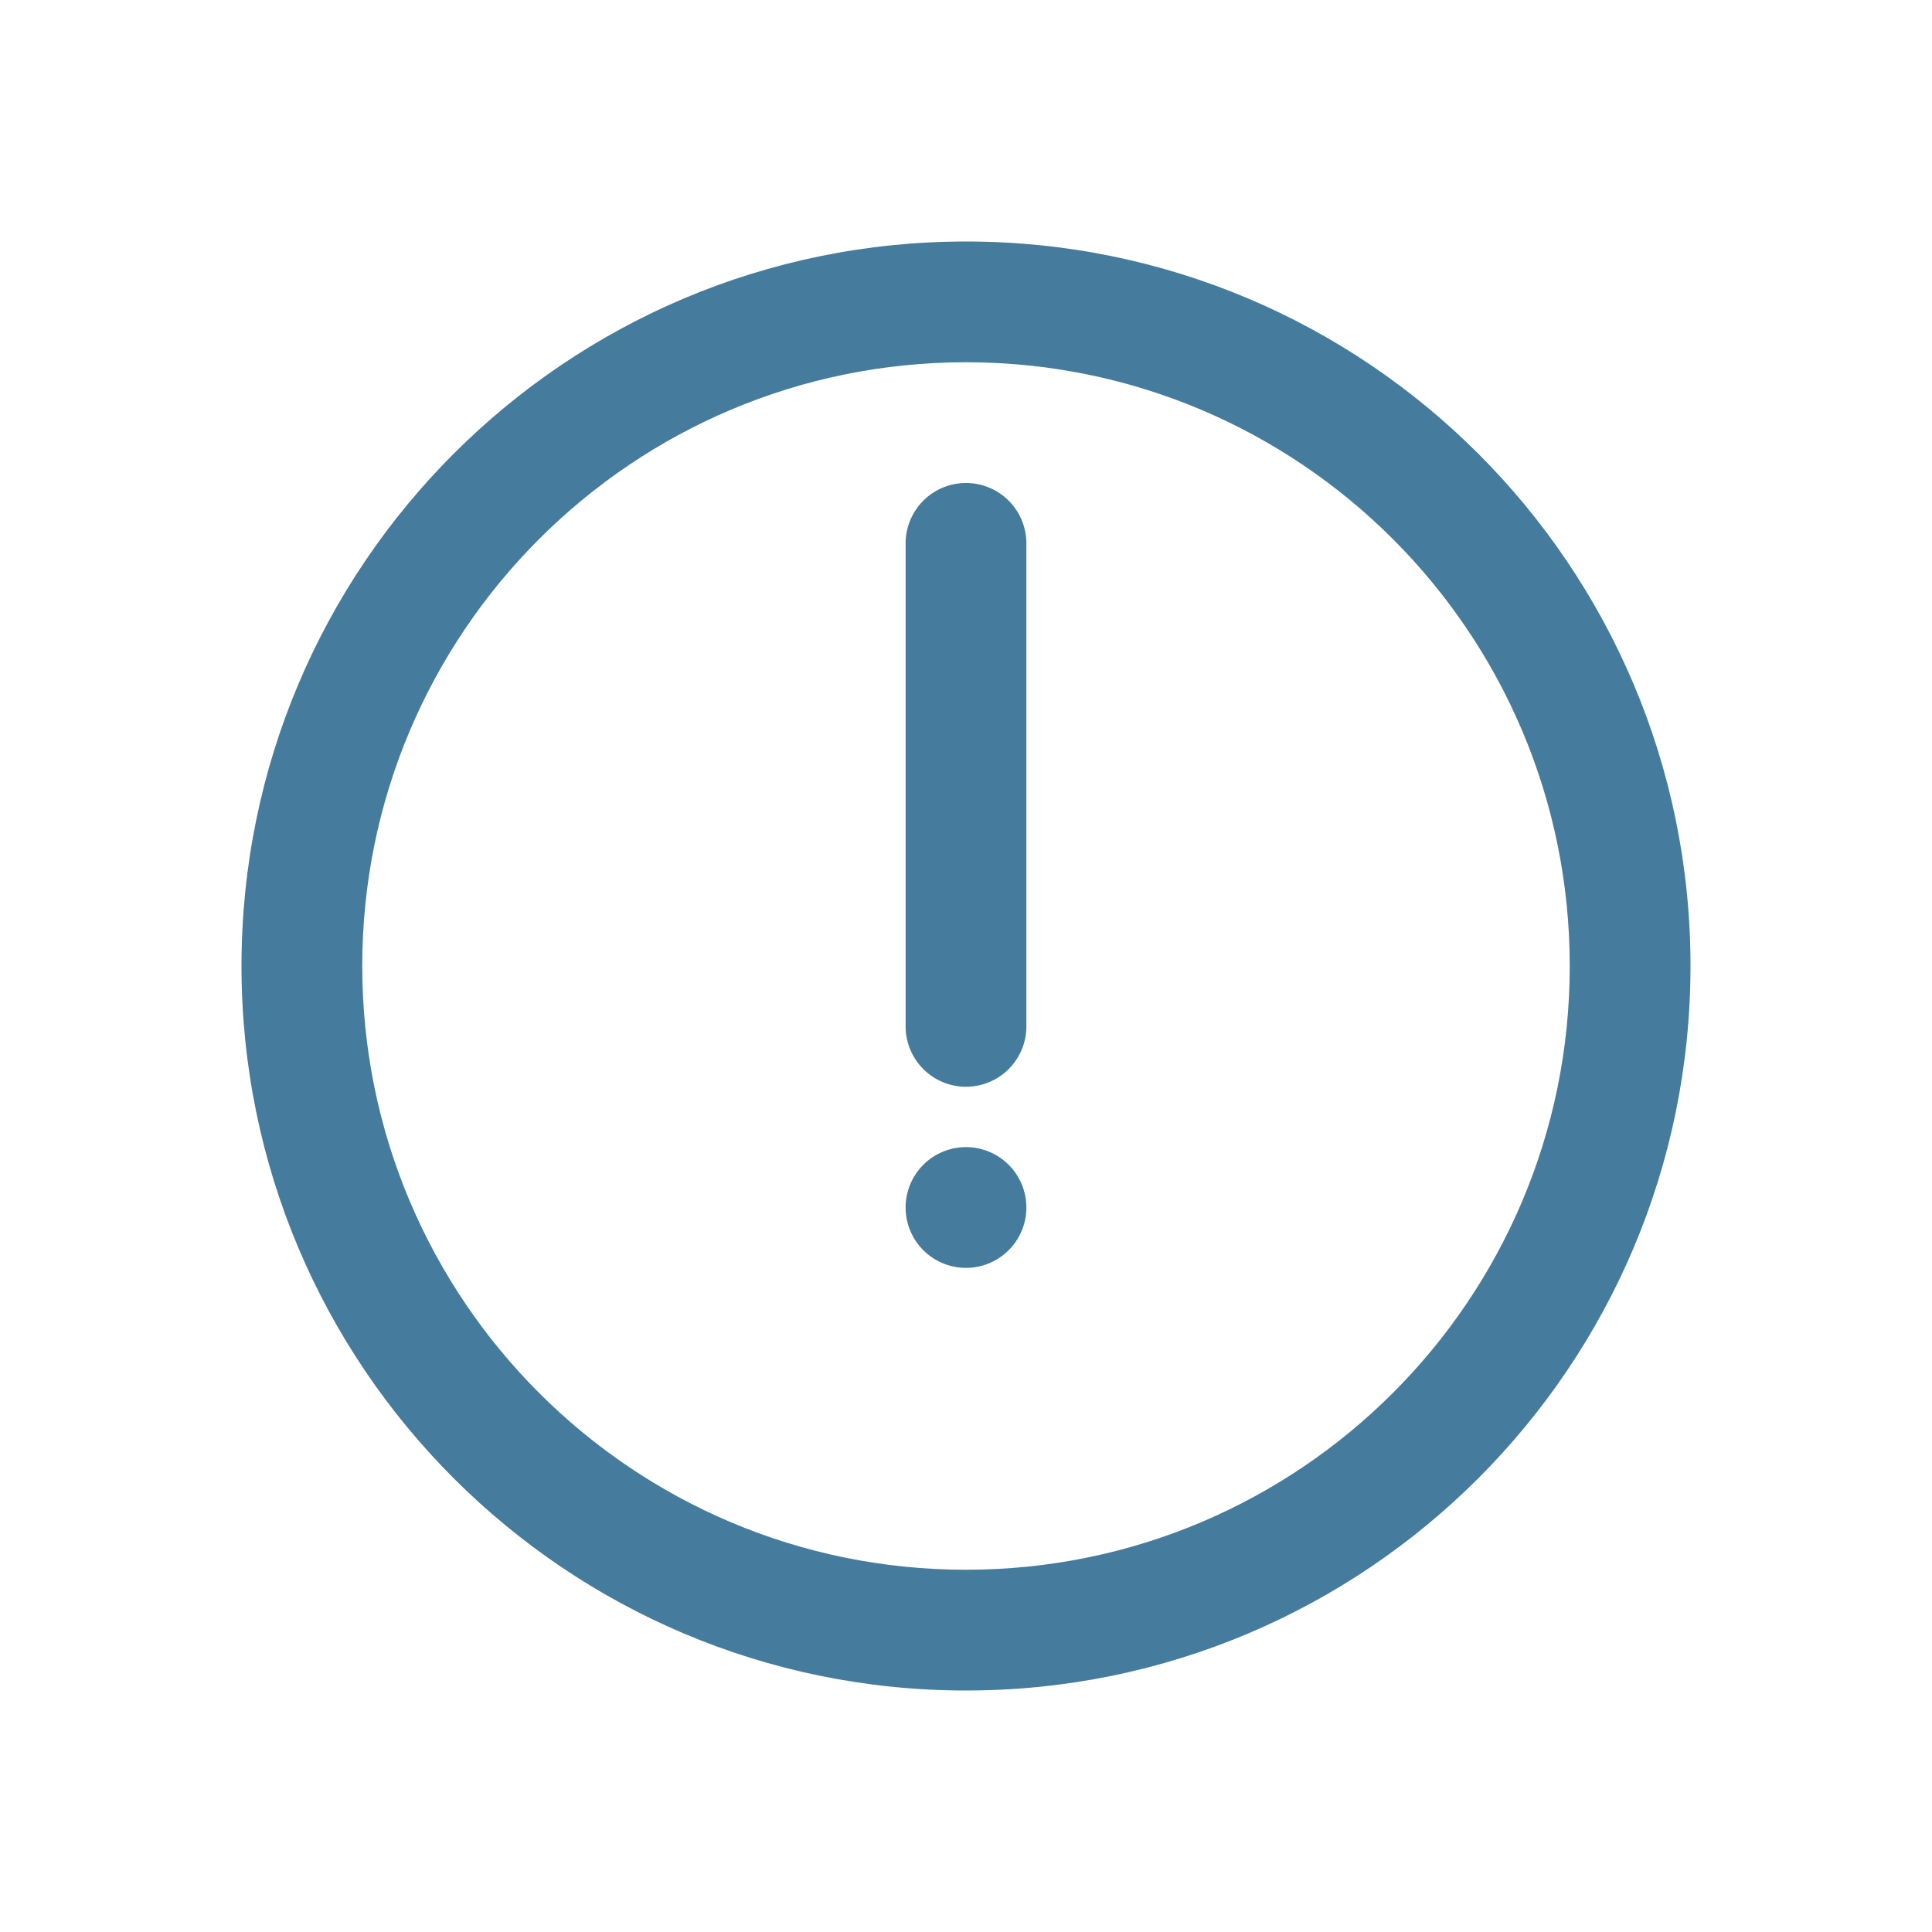 <?xml version="1.0" encoding="UTF-8"?>
<svg xmlns="http://www.w3.org/2000/svg" viewBox="0 0 64 64" width="64" height="64">
  <g fill="#457B9D">
    <path d="M32 8c-13.255 0-24 10.745-24 24s10.745 24 24 24 24-10.745 24-24S45.255 8 32 8zm0 44c-11.046 0-20-8.954-20-20s8.954-20 20-20 20 8.954 20 20-8.954 20-20 20z"/>
    <path d="M32 16a2 2 0 00-2 2v16a2 2 0 104 0V18a2 2 0 00-2-2zM32 38a2 2 0 100 4 2 2 0 000-4z"/>
  </g>
</svg>
